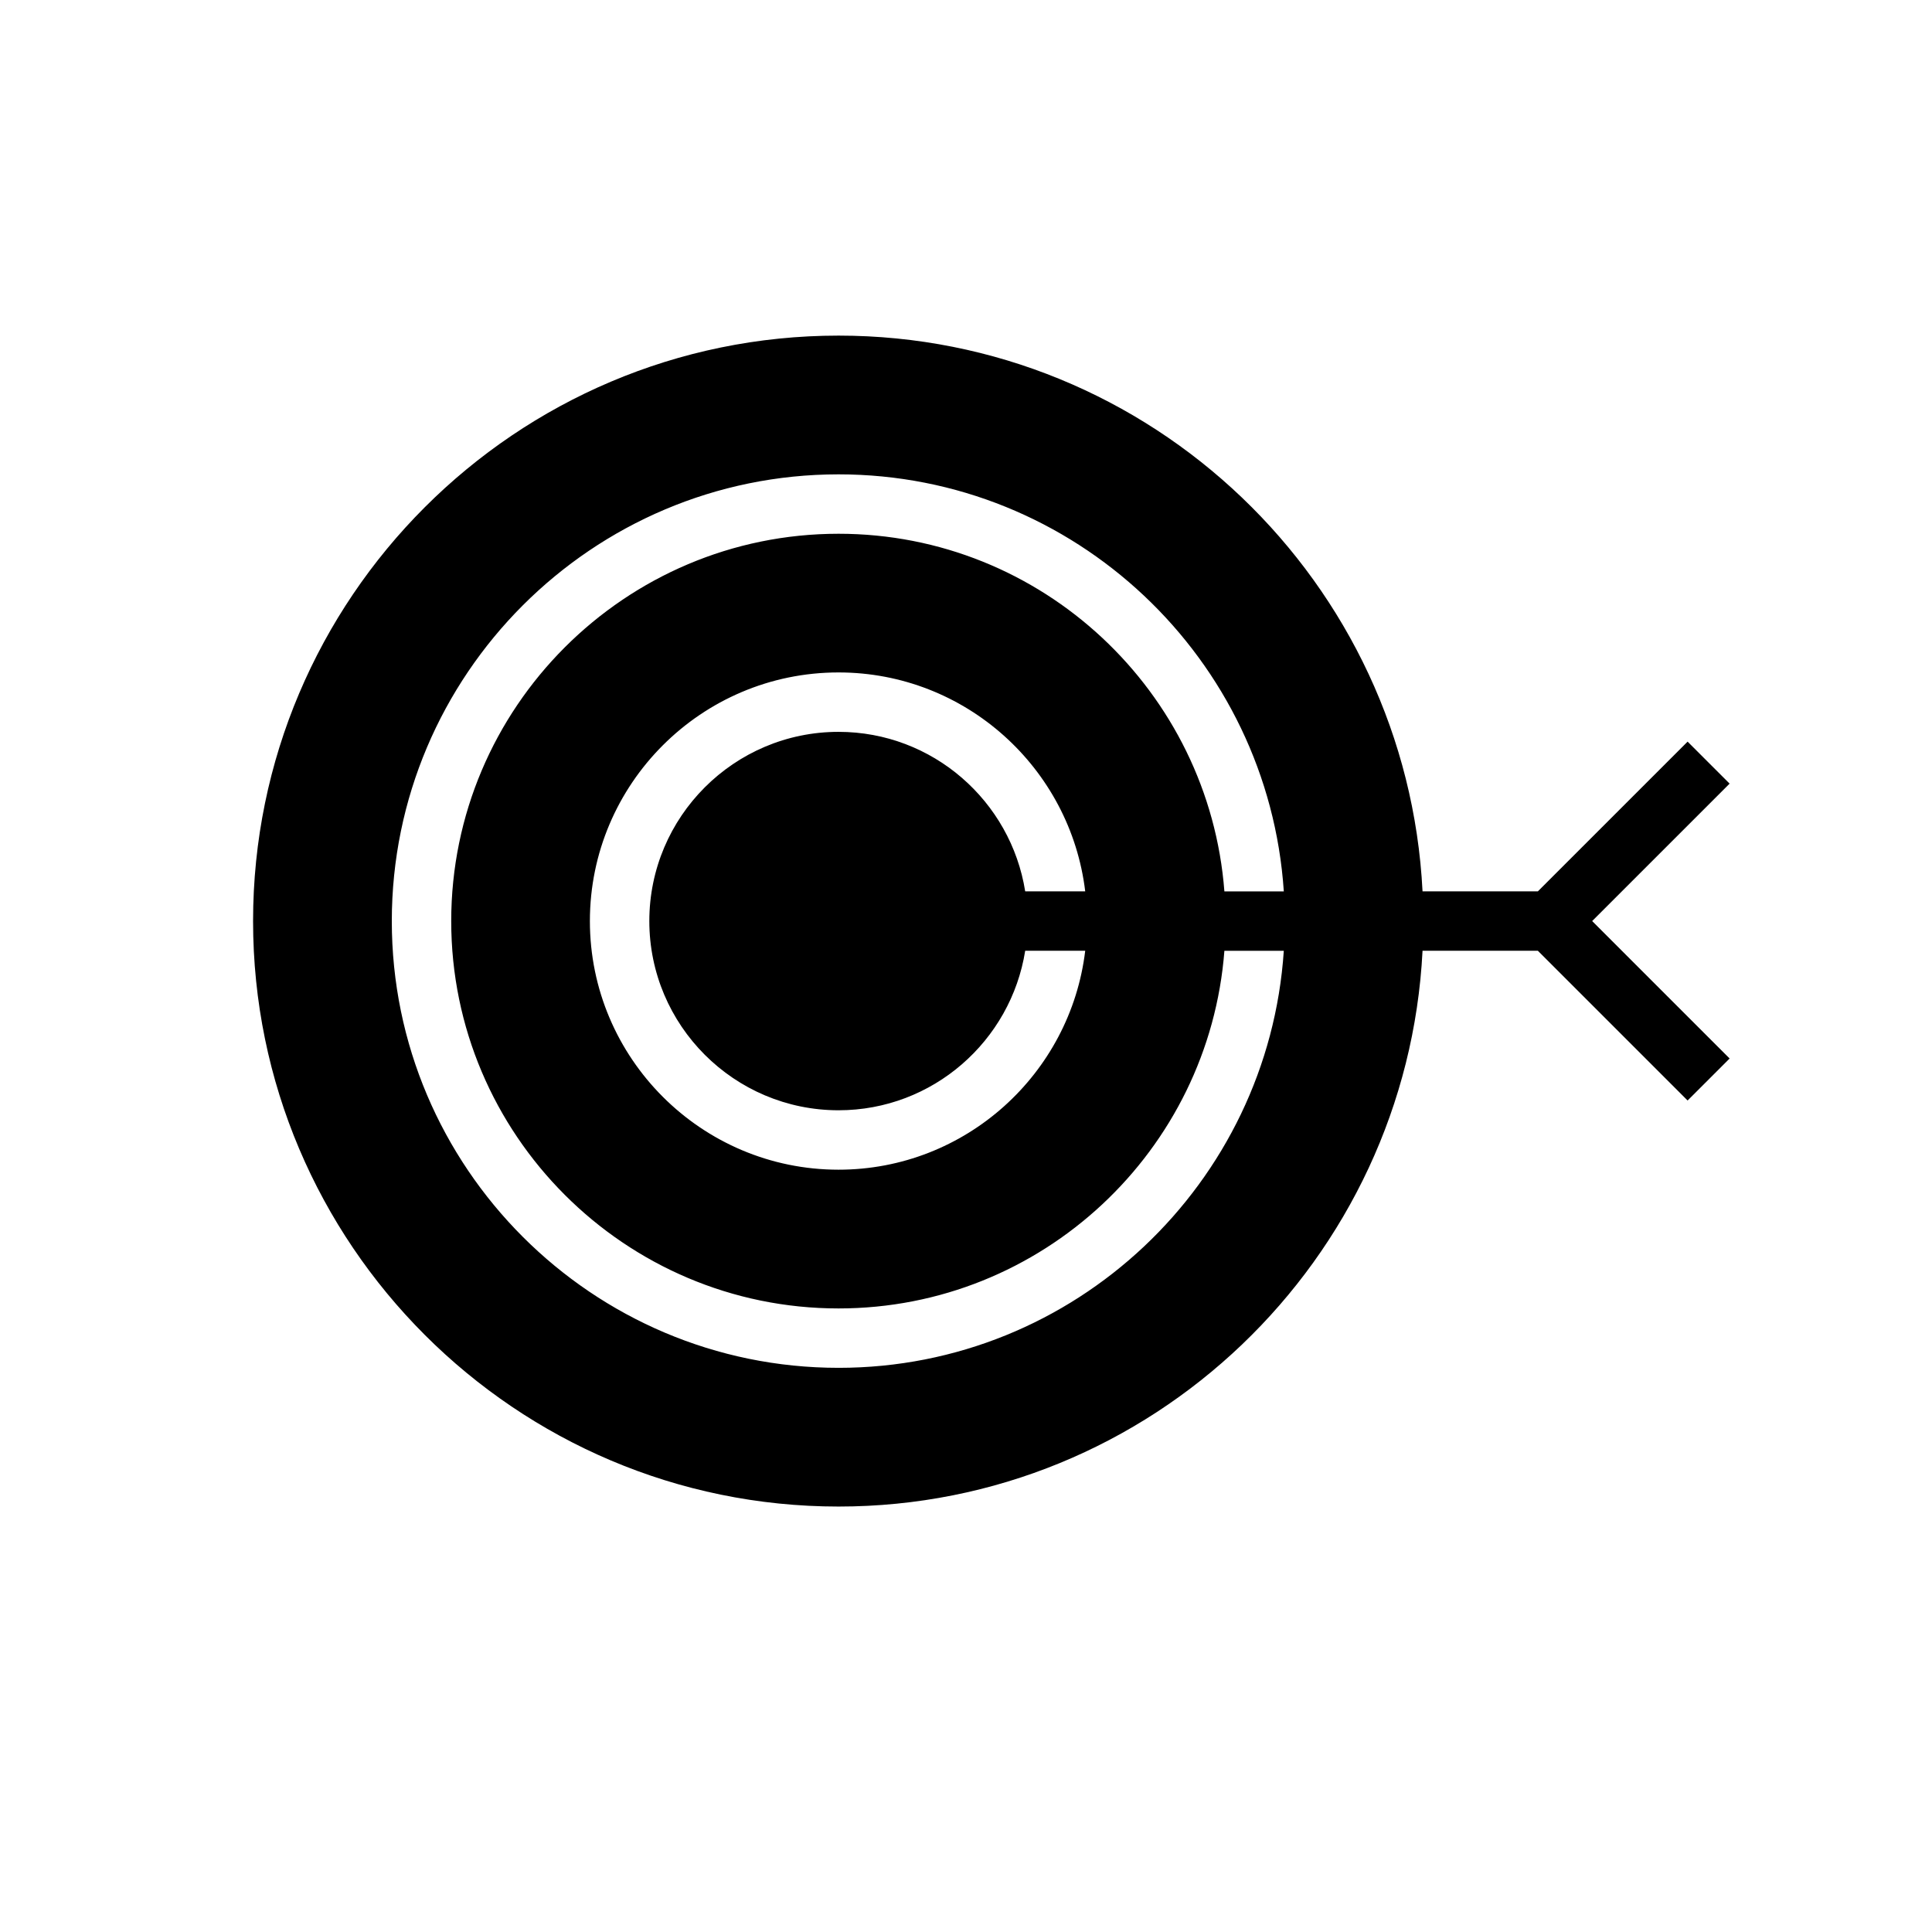 <?xml version="1.0" encoding="UTF-8"?>
<!-- Uploaded to: SVG Repo, www.svgrepo.com, Generator: SVG Repo Mixer Tools -->
<svg fill="#000000" width="800px" height="800px" version="1.1" viewBox="144 144 512 512" xmlns="http://www.w3.org/2000/svg">
 <path d="m565.94 388.09 30.859-30.855 5.566-5.566-5.566-5.562-5.566-5.566-39.684 39.68h-30.562c-4.141-81.883-71.863-147.28-154.76-147.28-85.555 0-155.16 69.602-155.16 155.15 0 85.555 69.602 155.16 155.16 155.16 82.898 0 150.62-65.398 154.76-147.29h30.562l39.684 39.684 5.57-5.566 5.566-5.566-5.566-5.562zm-142.3-7.871h-7.953c-3.797-23.91-24.496-42.27-49.465-42.27-27.652 0-50.145 22.492-50.145 50.141 0 27.652 22.492 50.145 50.145 50.145 24.969 0 45.668-18.359 49.465-42.273h15.906c-3.91 32.629-31.711 58.02-65.375 58.02-36.332 0-65.891-29.559-65.891-65.891 0-36.332 29.559-65.887 65.891-65.887 33.664 0 61.465 25.387 65.375 58.016zm-57.418 126.27c-65.281 0-118.39-53.113-118.39-118.39s53.113-118.39 118.39-118.39c62.625 0 113.91 48.91 118 110.52h-15.746c-4.047-52.922-48.309-94.777-102.25-94.777-56.602 0-102.65 46.047-102.65 102.65 0 56.602 46.047 102.65 102.65 102.65 53.945 0 98.207-41.852 102.25-94.781h15.742c-4.078 61.613-55.367 110.52-117.99 110.52z"/>
</svg>